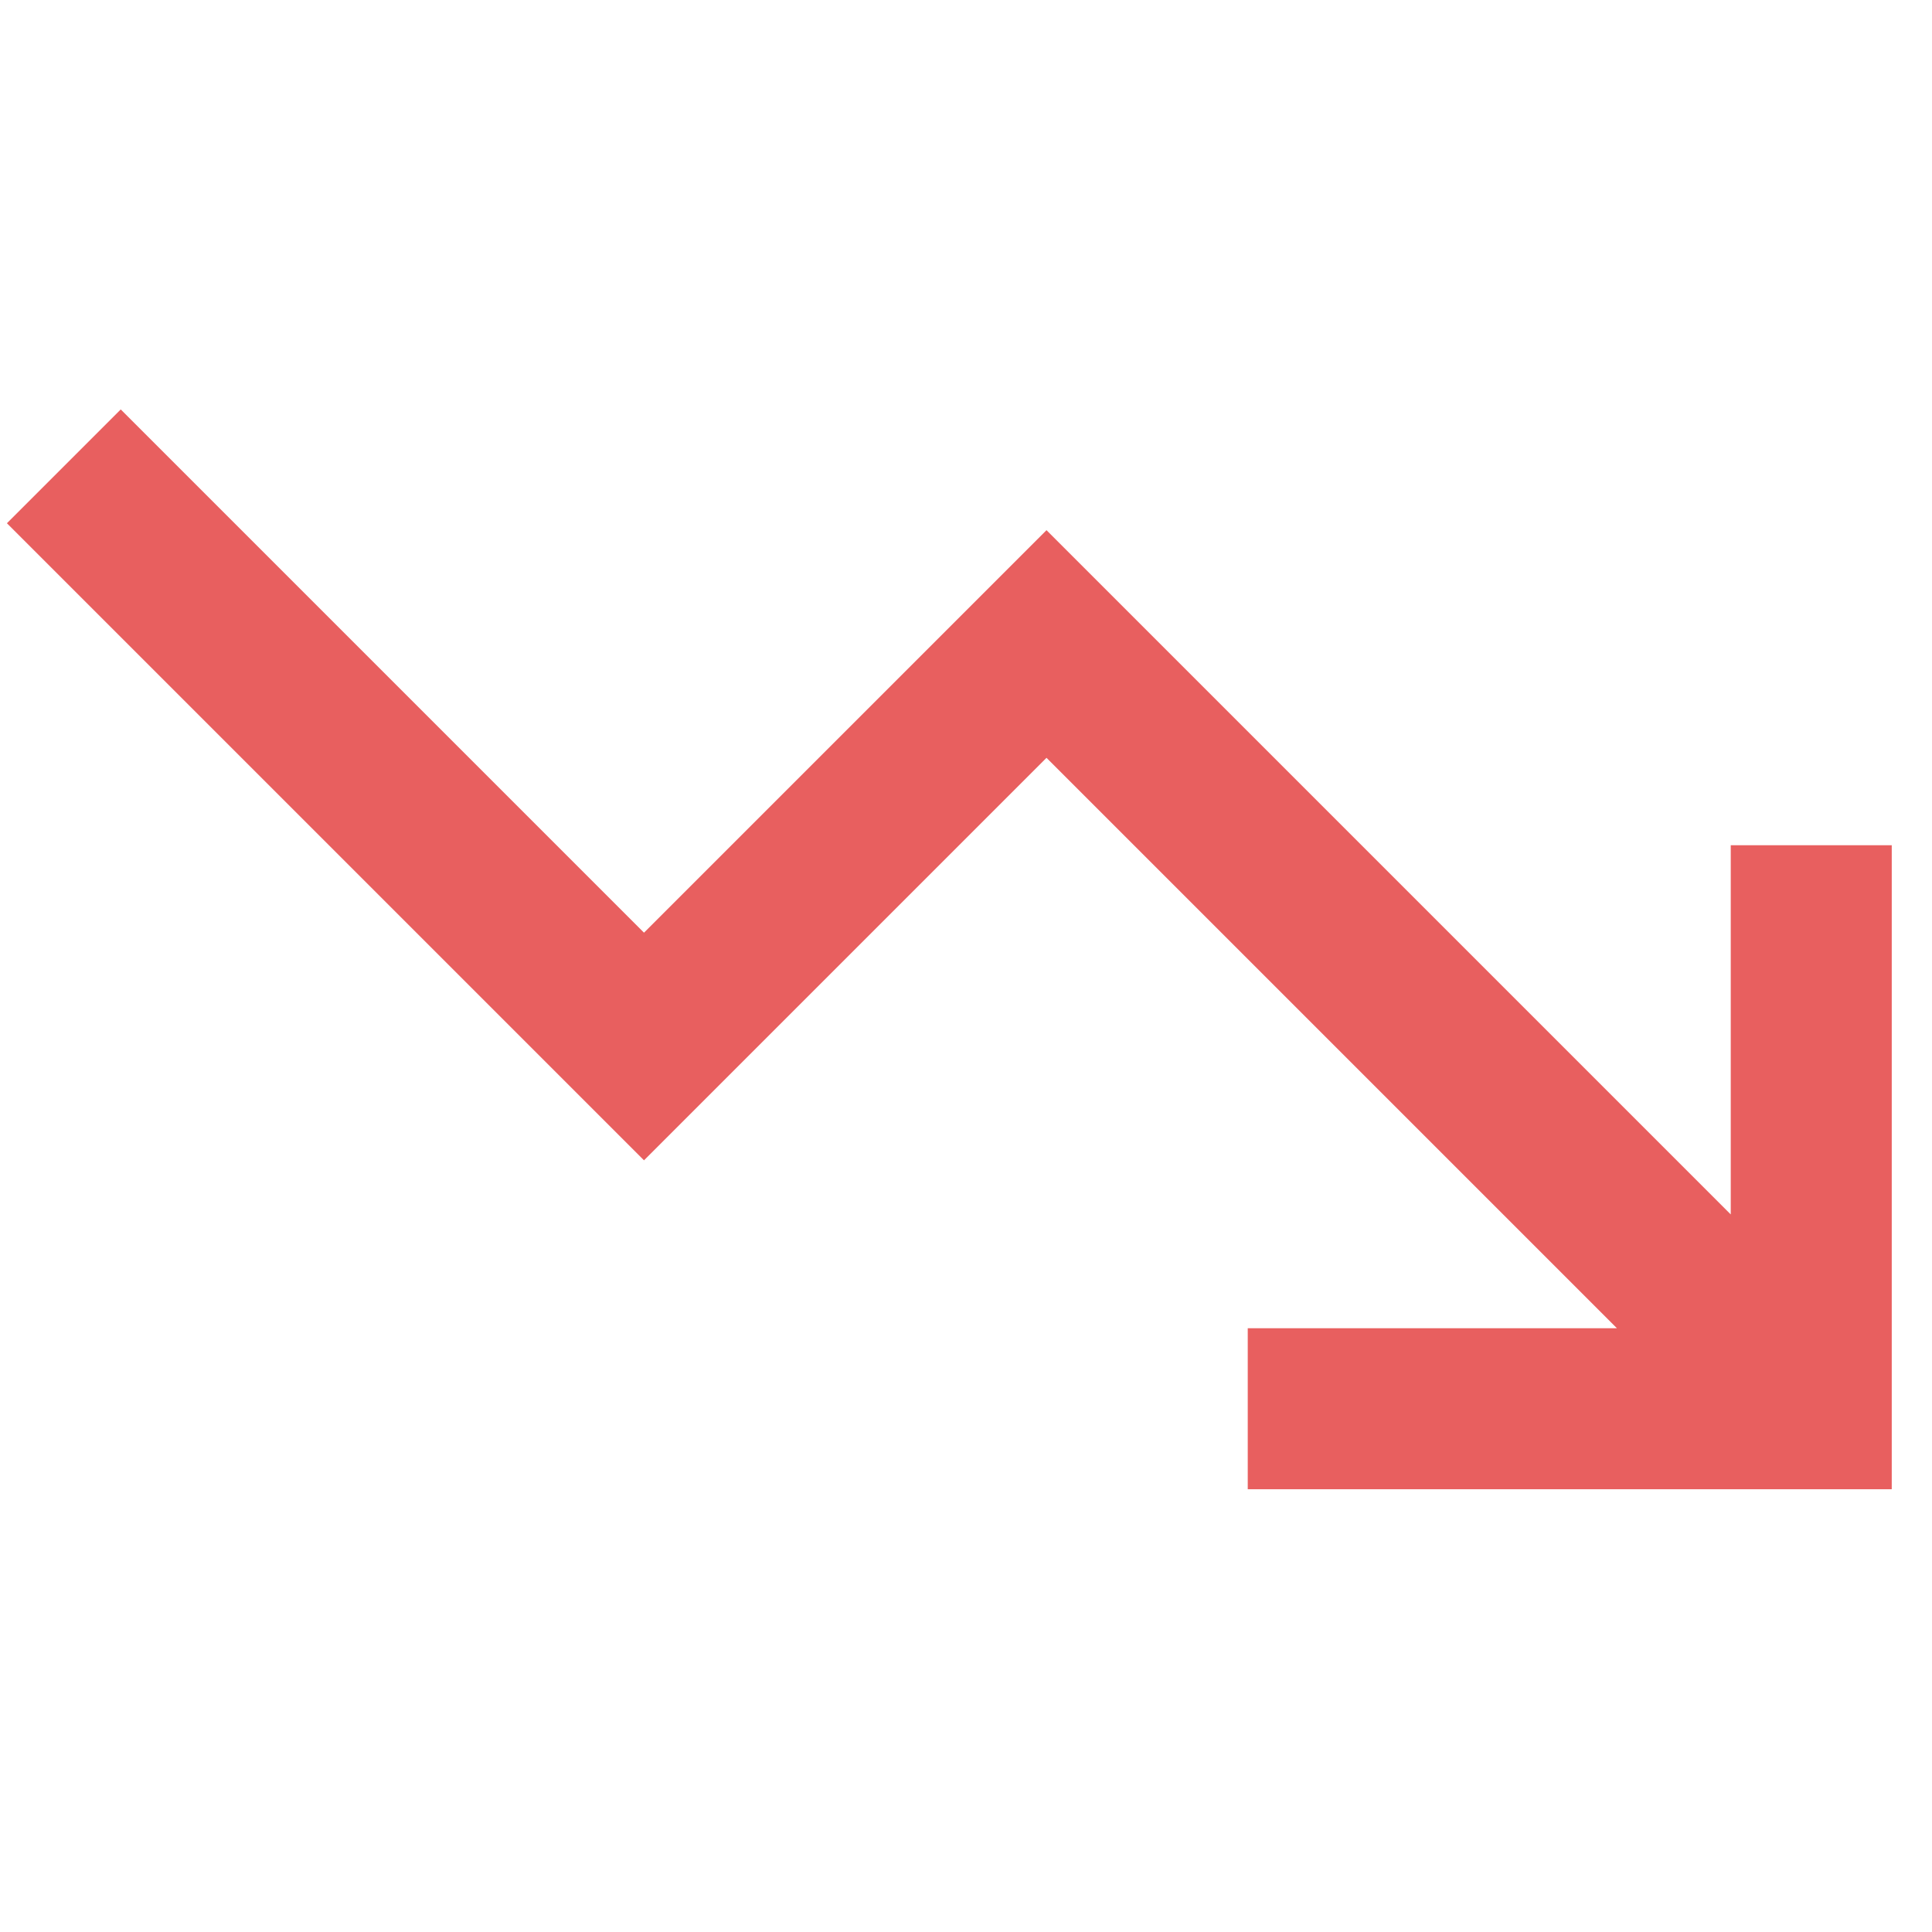 <svg width="24" height="24" viewBox="0 0 24 24" fill="none" xmlns="http://www.w3.org/2000/svg">
<path d="M8 11.586L13 6.586L21.5 15.086V10.5H23.5V18.5H15.5V16.5H20.086L13 9.414L8 14.414L0.086 6.5L1.5 5.086L8 11.586Z" fill="#E85F5F"/>
</svg>
